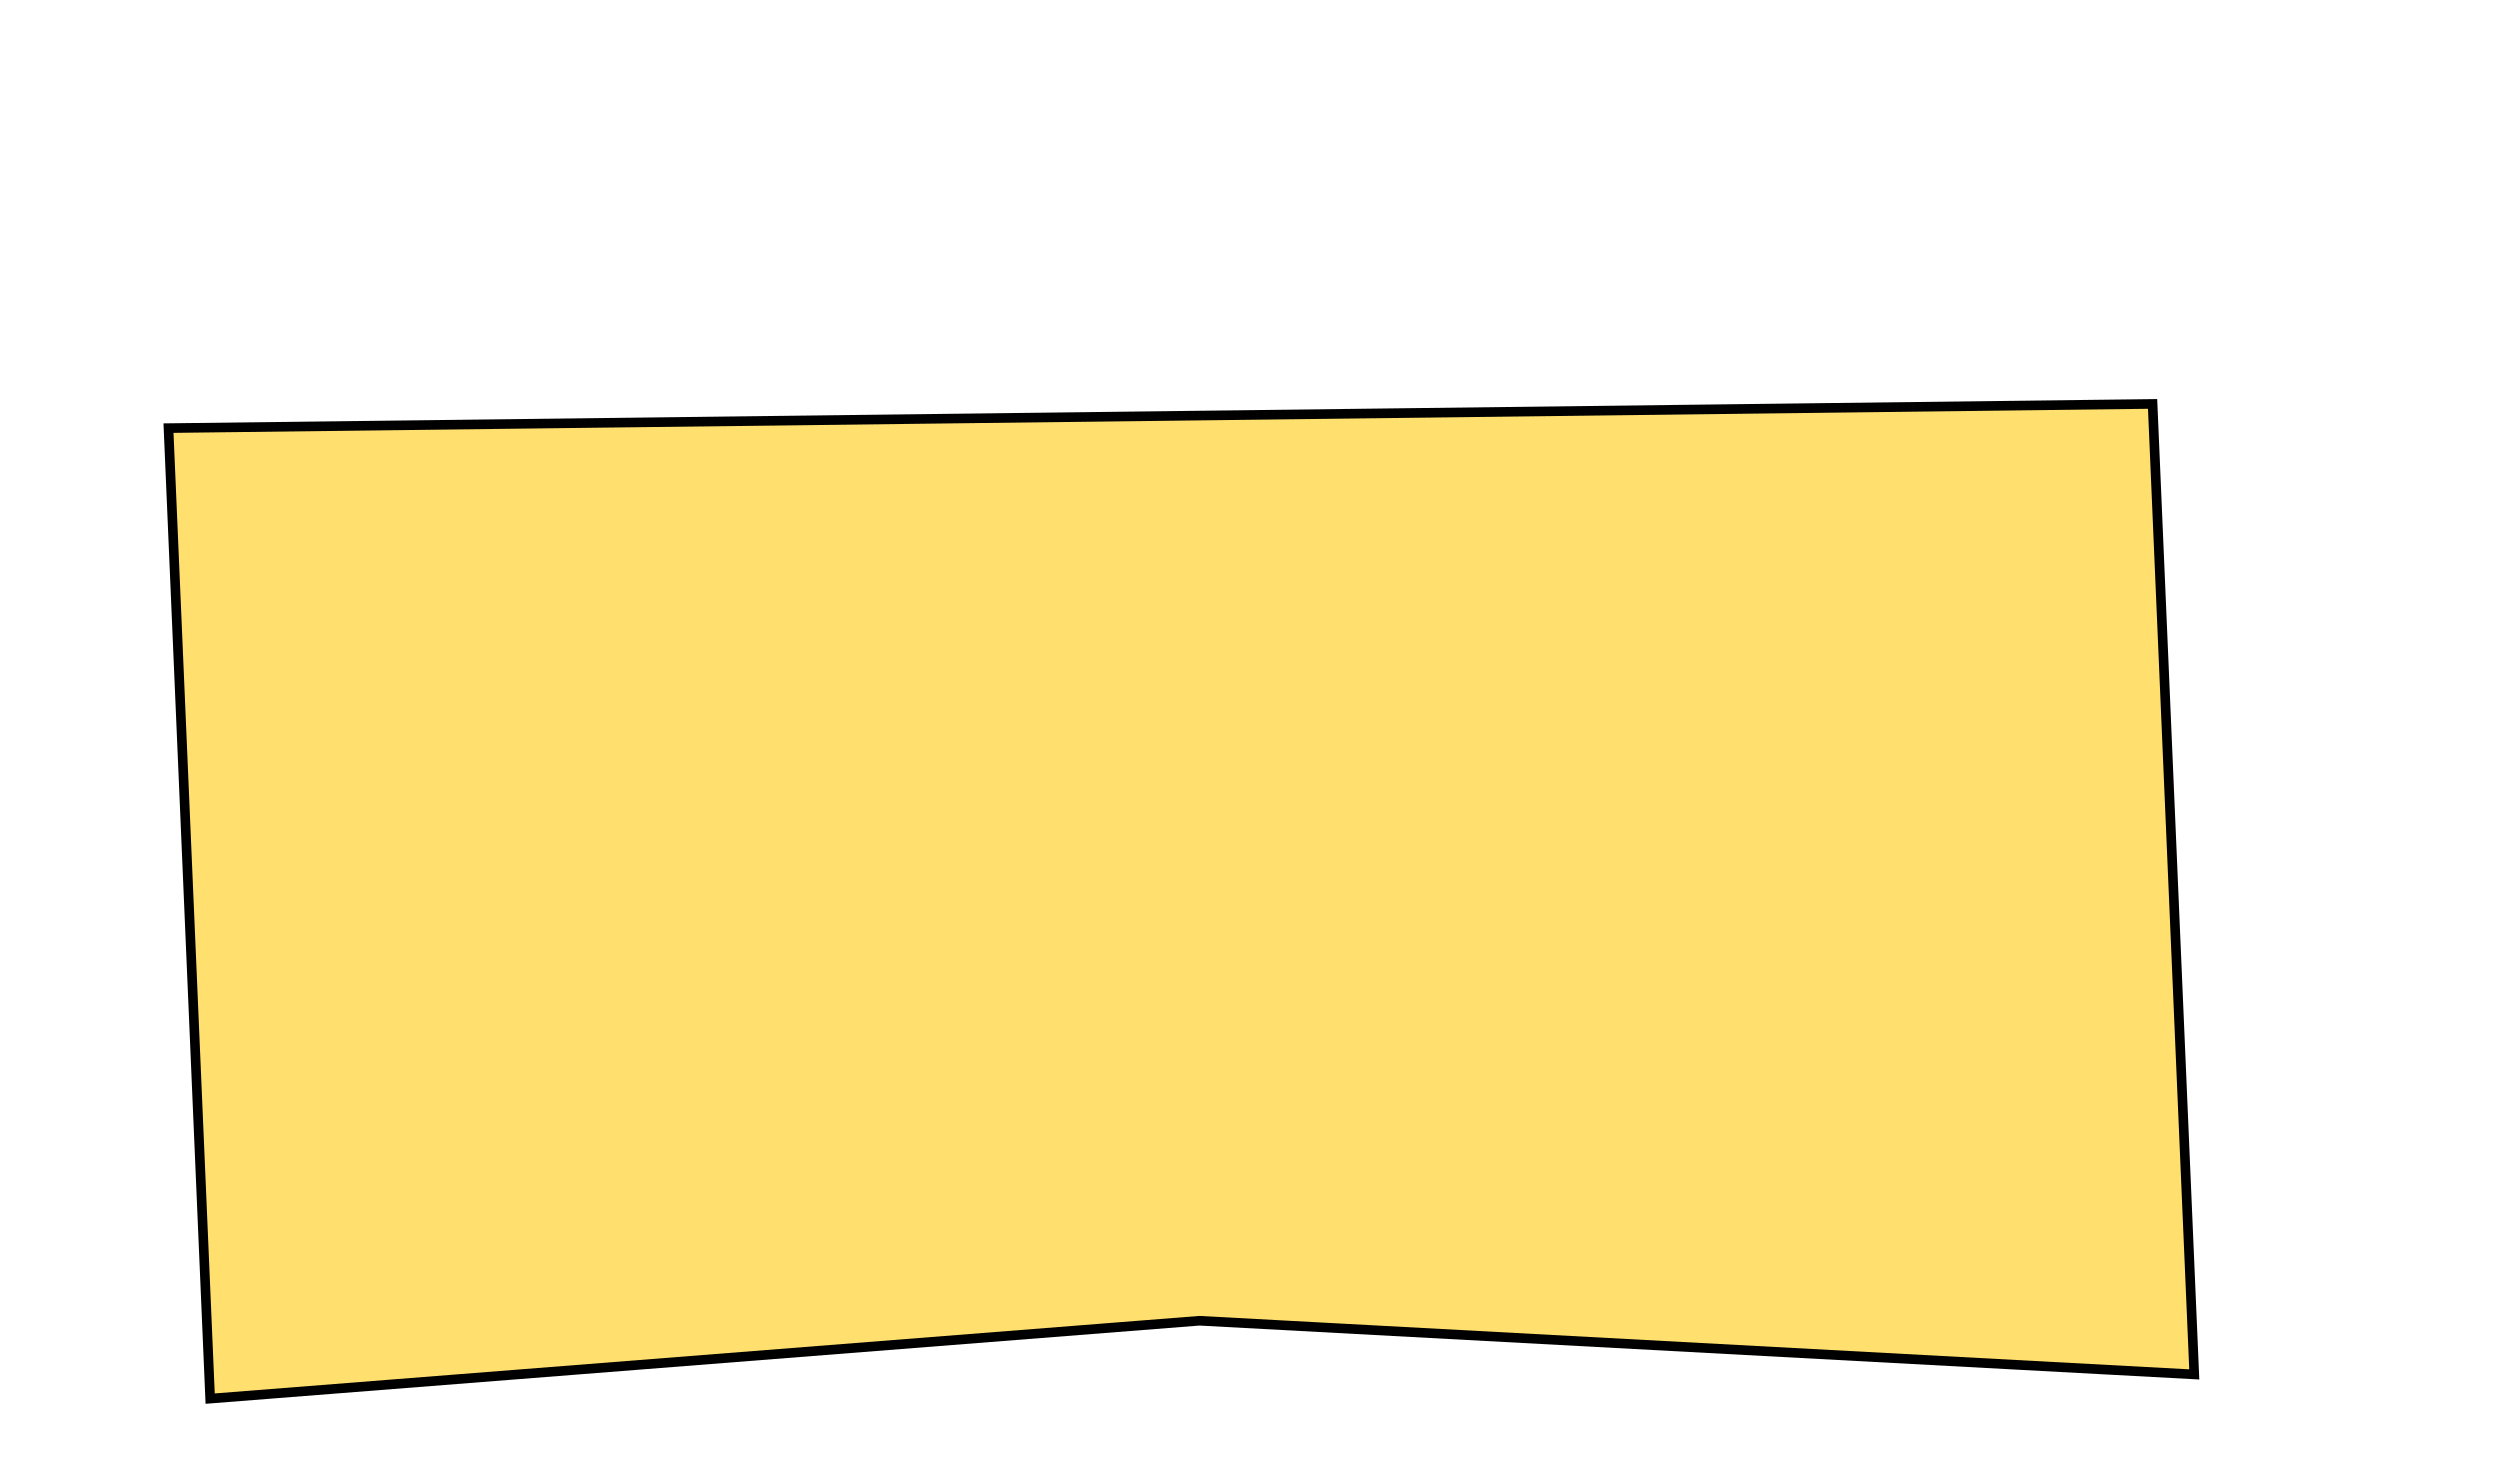 <svg width="260" height="154" viewBox="0 0 260 154" fill="none" xmlns="http://www.w3.org/2000/svg">
<path d="M124.704 137.36L21.857 145.456L17.523 44.525L223.869 42.008L228.204 142.939L124.77 137.359L124.737 137.357L124.704 137.36Z" fill="#FFE06E" stroke="black"/>
</svg>
